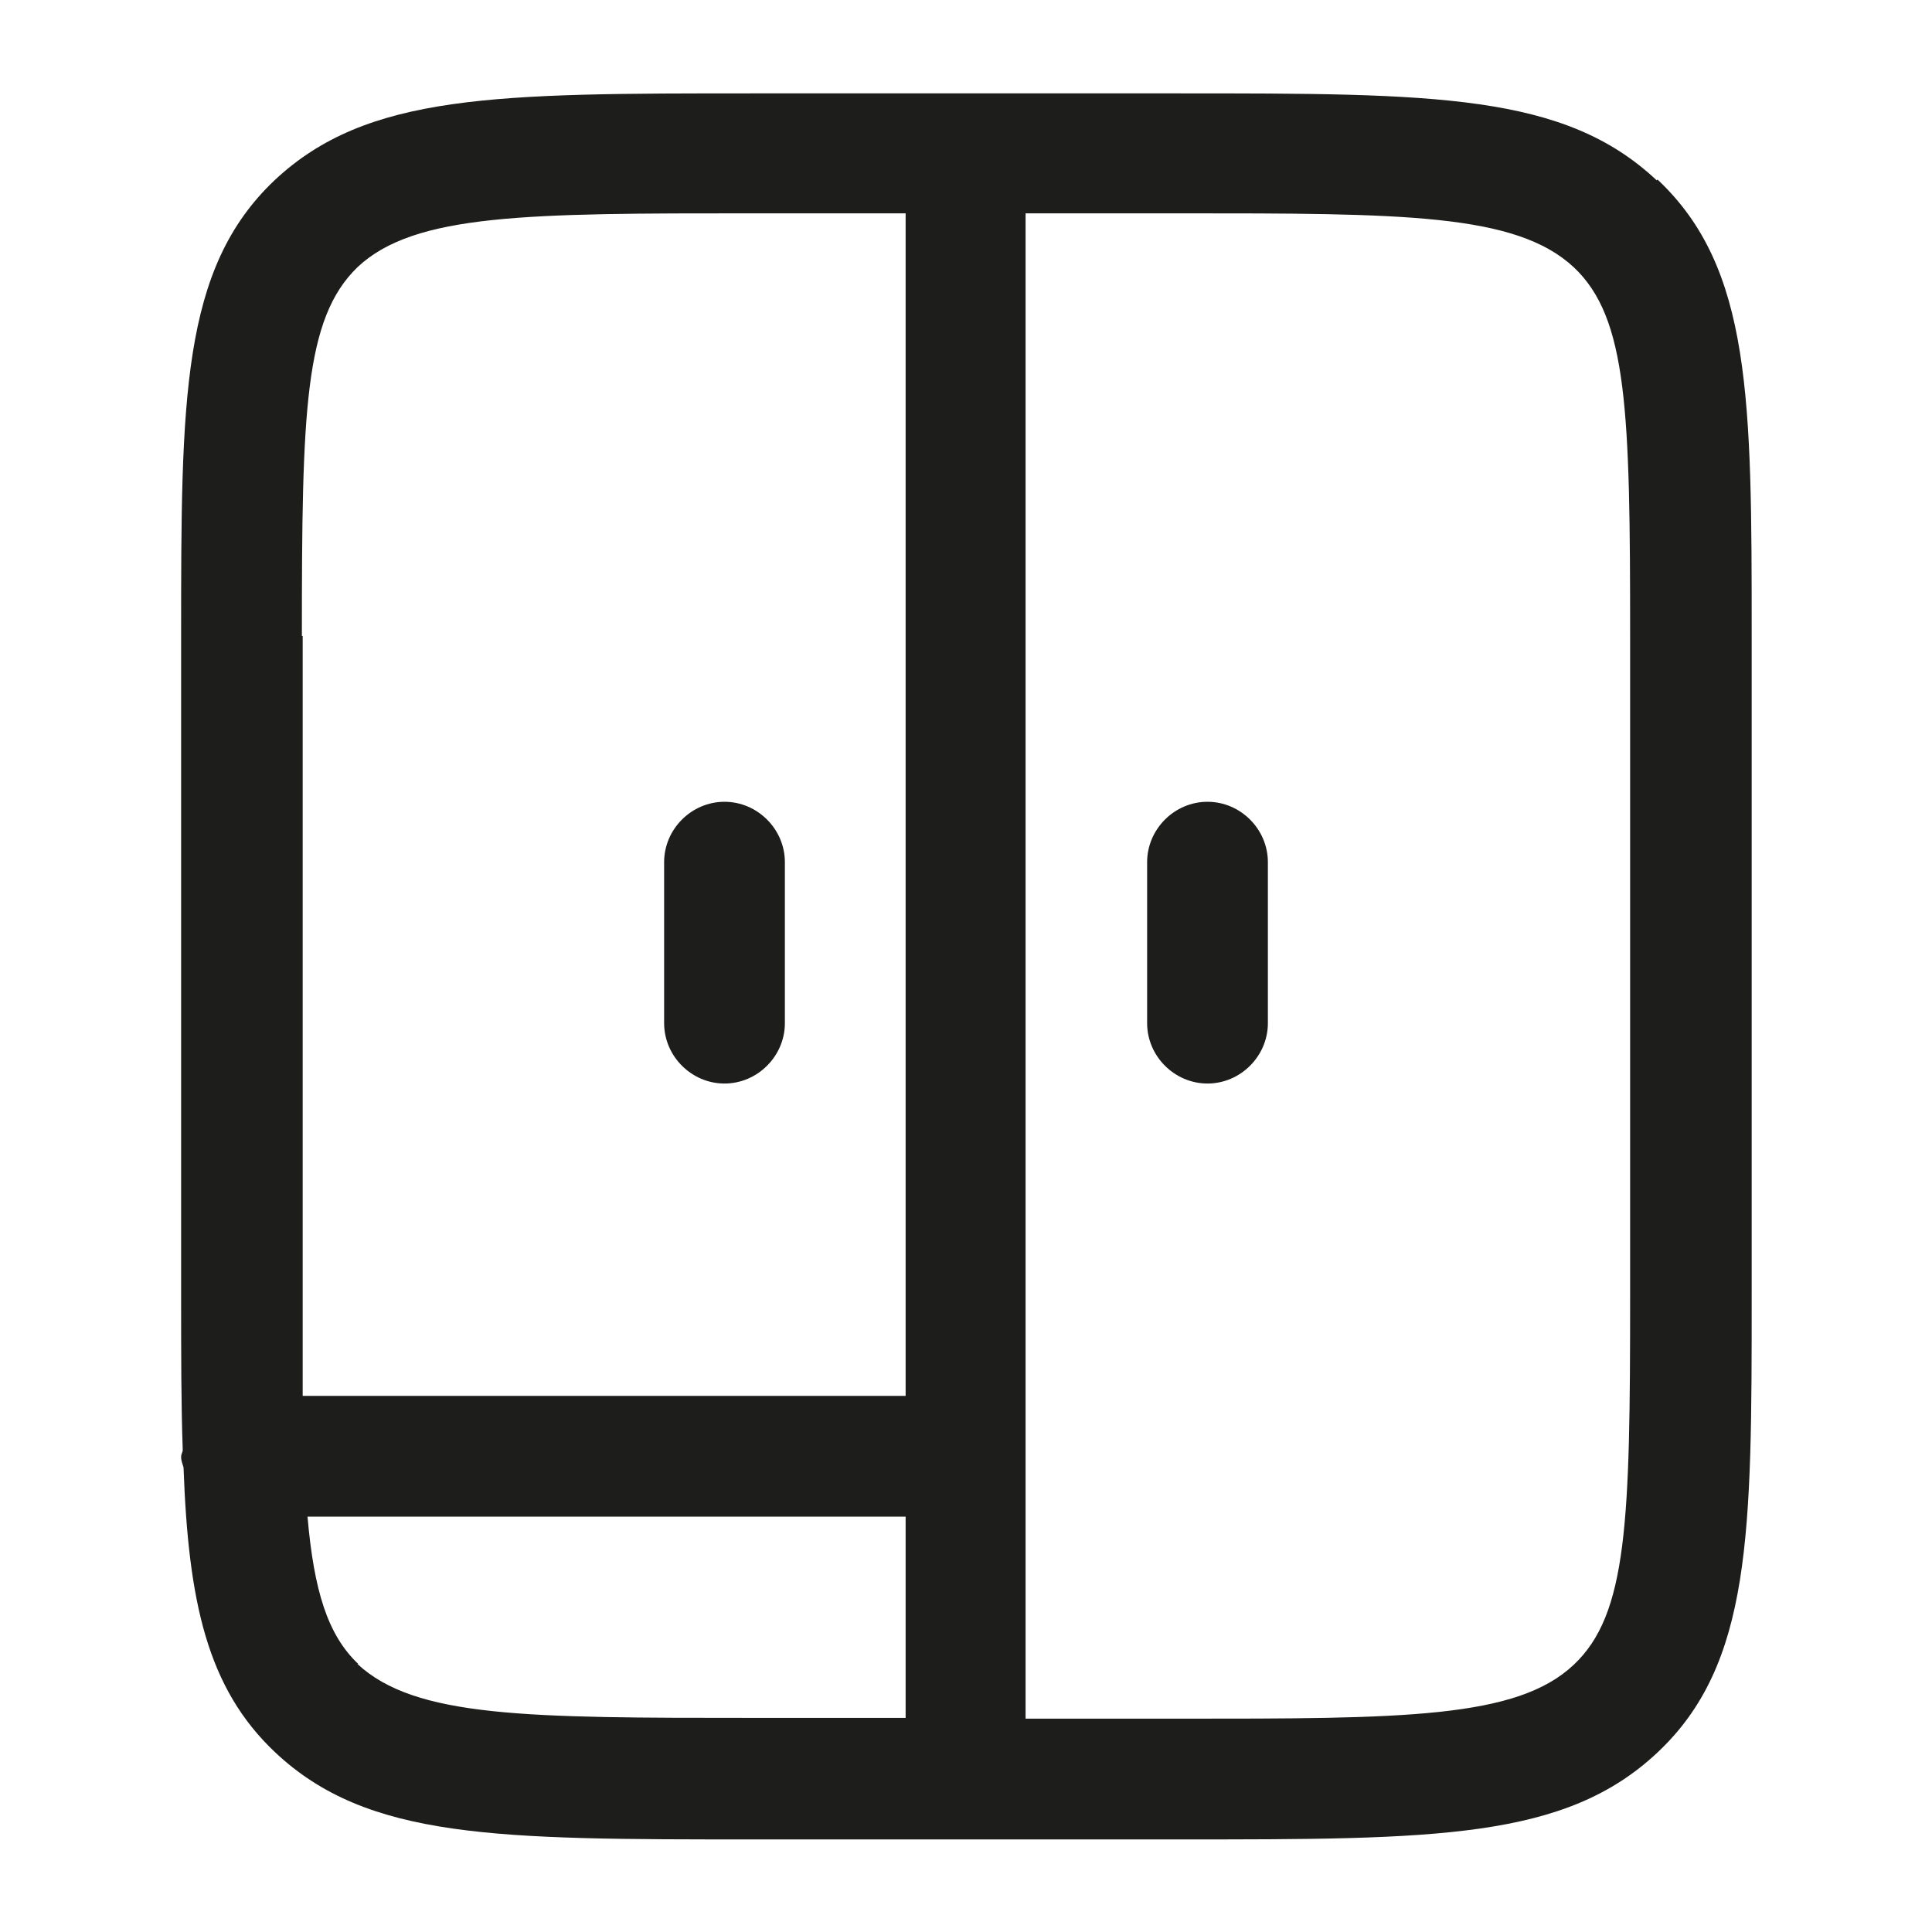 <?xml version="1.0" encoding="UTF-8"?>
<svg xmlns="http://www.w3.org/2000/svg" id="Livello_1" data-name="Livello 1" viewBox="0 0 24 24">
  <defs>
    <style>
      .cls-1 {
        fill: #1d1d1b;
      }
    </style>
  </defs>
  <path class="cls-1" d="M20.58,2.24c-1.15-1.08-2.75-1.08-5.94-1.08h-5.29c-3.19,0-4.79,0-5.94,1.08-1.16,1.1-1.16,2.72-1.16,5.67v8.19c0,.71,0,1.35.02,1.91,0,.03-.02.05-.02.09,0,.05.02.09.03.13.06,1.66.29,2.74,1.14,3.54,1.15,1.08,2.75,1.08,5.94,1.08h5.29c3.19,0,4.79,0,5.94-1.08,1.17-1.1,1.17-2.72,1.17-5.67V7.9c0-2.94,0-4.57-1.17-5.67ZM3.75,7.9c0-2.79.03-3.94.69-4.58.71-.67,2.12-.67,4.91-.67h1.9v14.69H3.76c0-.38,0-.78,0-1.25V7.9ZM4.45,20.67c-.38-.36-.55-.91-.63-1.83h7.43v2.5h-1.9c-2.79,0-4.19,0-4.91-.67ZM20.25,16.1c0,2.79-.03,3.95-.7,4.58-.71.67-2.12.67-4.91.67h-1.9V2.65h1.9c2.79,0,4.19,0,4.91.67.67.63.7,1.79.7,4.58v8.19Z"></path>
  <path class="cls-1" d="M9,13.46c.41,0,.75-.34.75-.75v-2c0-.41-.34-.75-.75-.75s-.75.34-.75.75v2c0,.41.34.75.75.75Z"></path>
  <path class="cls-1" d="M15,9.96c-.41,0-.75.34-.75.75v2c0,.41.34.75.75.75s.75-.34.75-.75v-2c0-.41-.34-.75-.75-.75Z"></path>
</svg>
